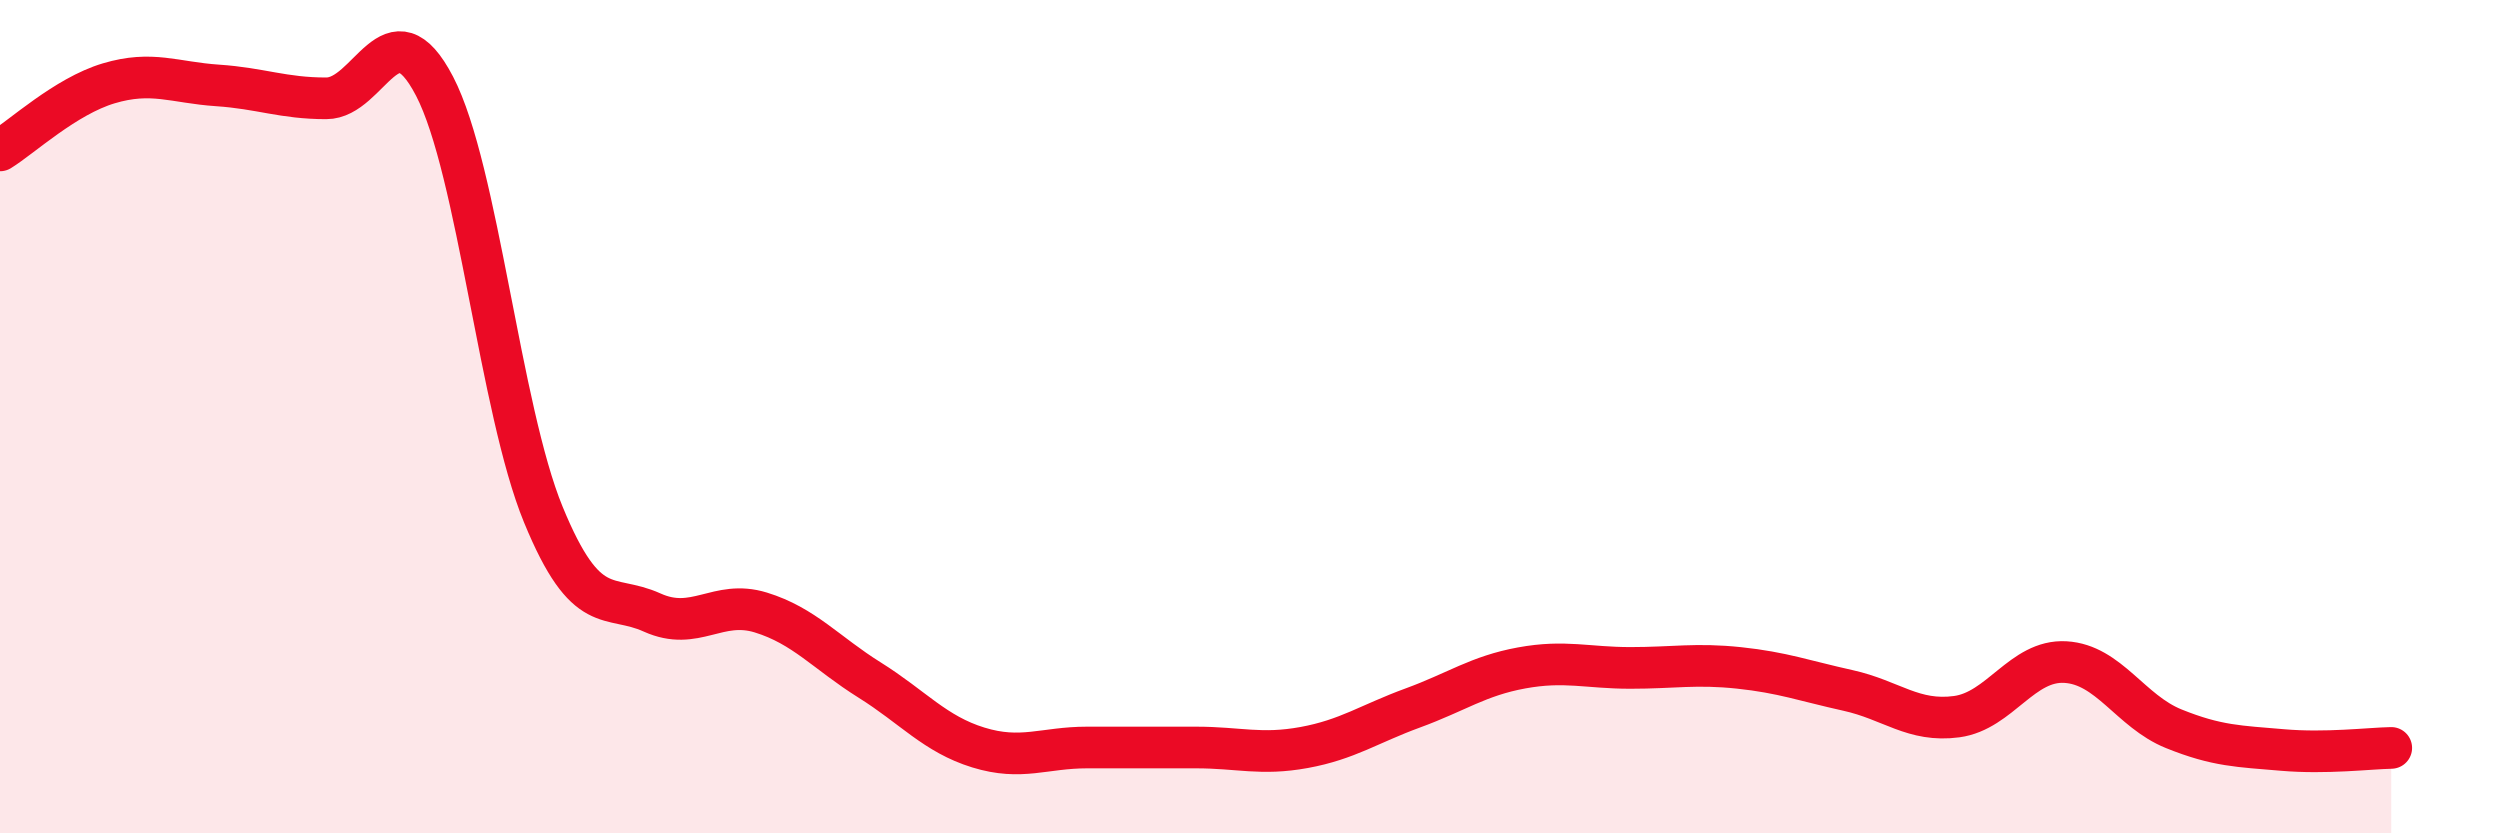 
    <svg width="60" height="20" viewBox="0 0 60 20" xmlns="http://www.w3.org/2000/svg">
      <path
        d="M 0,3.61 C 0.52,3.29 1.57,2.31 2.61,2 C 3.65,1.69 4.18,1.98 5.22,2.05 C 6.26,2.12 6.79,2.36 7.83,2.36 C 8.87,2.36 9.39,0.07 10.43,2.07 C 11.47,4.07 12,9.82 13.04,12.35 C 14.08,14.88 14.61,14.23 15.65,14.7 C 16.69,15.17 17.22,14.38 18.26,14.7 C 19.3,15.02 19.83,15.67 20.87,16.32 C 21.91,16.97 22.44,17.62 23.48,17.94 C 24.52,18.26 25.05,17.94 26.09,17.94 C 27.13,17.94 27.66,17.94 28.7,17.94 C 29.74,17.94 30.26,18.13 31.3,17.94 C 32.34,17.75 32.87,17.37 33.91,16.99 C 34.95,16.61 35.48,16.22 36.52,16.03 C 37.56,15.84 38.09,16.03 39.13,16.03 C 40.17,16.03 40.7,15.92 41.74,16.03 C 42.78,16.14 43.31,16.34 44.35,16.57 C 45.39,16.8 45.92,17.34 46.96,17.2 C 48,17.06 48.53,15.83 49.57,15.89 C 50.61,15.95 51.13,17.07 52.17,17.49 C 53.21,17.91 53.74,17.91 54.78,18 C 55.82,18.09 56.87,17.96 57.39,17.95L57.39 20L0 20Z"
        fill="#EB0A25"
        opacity="0.1"
        stroke-linecap="round"
        stroke-linejoin="round"
      />
      <path
        d="M 0,3.61 C 0.52,3.29 1.57,2.31 2.61,2 C 3.65,1.69 4.18,1.98 5.22,2.05 C 6.26,2.12 6.79,2.36 7.83,2.36 C 8.87,2.36 9.39,0.07 10.43,2.07 C 11.47,4.07 12,9.82 13.04,12.35 C 14.08,14.88 14.61,14.23 15.65,14.7 C 16.69,15.17 17.22,14.38 18.26,14.7 C 19.3,15.02 19.83,15.67 20.87,16.32 C 21.91,16.97 22.44,17.62 23.48,17.94 C 24.52,18.26 25.05,17.94 26.09,17.94 C 27.13,17.94 27.66,17.94 28.7,17.94 C 29.74,17.94 30.26,18.13 31.3,17.94 C 32.34,17.75 32.87,17.37 33.91,16.99 C 34.95,16.61 35.48,16.22 36.52,16.03 C 37.56,15.84 38.09,16.03 39.13,16.03 C 40.17,16.03 40.7,15.92 41.74,16.03 C 42.78,16.14 43.31,16.34 44.35,16.57 C 45.39,16.8 45.92,17.34 46.96,17.2 C 48,17.06 48.53,15.83 49.57,15.89 C 50.61,15.95 51.13,17.07 52.17,17.49 C 53.21,17.91 53.74,17.91 54.78,18 C 55.82,18.09 56.87,17.96 57.39,17.95"
        stroke="#EB0A25"
        stroke-width="1"
        fill="none"
        stroke-linecap="round"
        stroke-linejoin="round"
      />
    </svg>
  